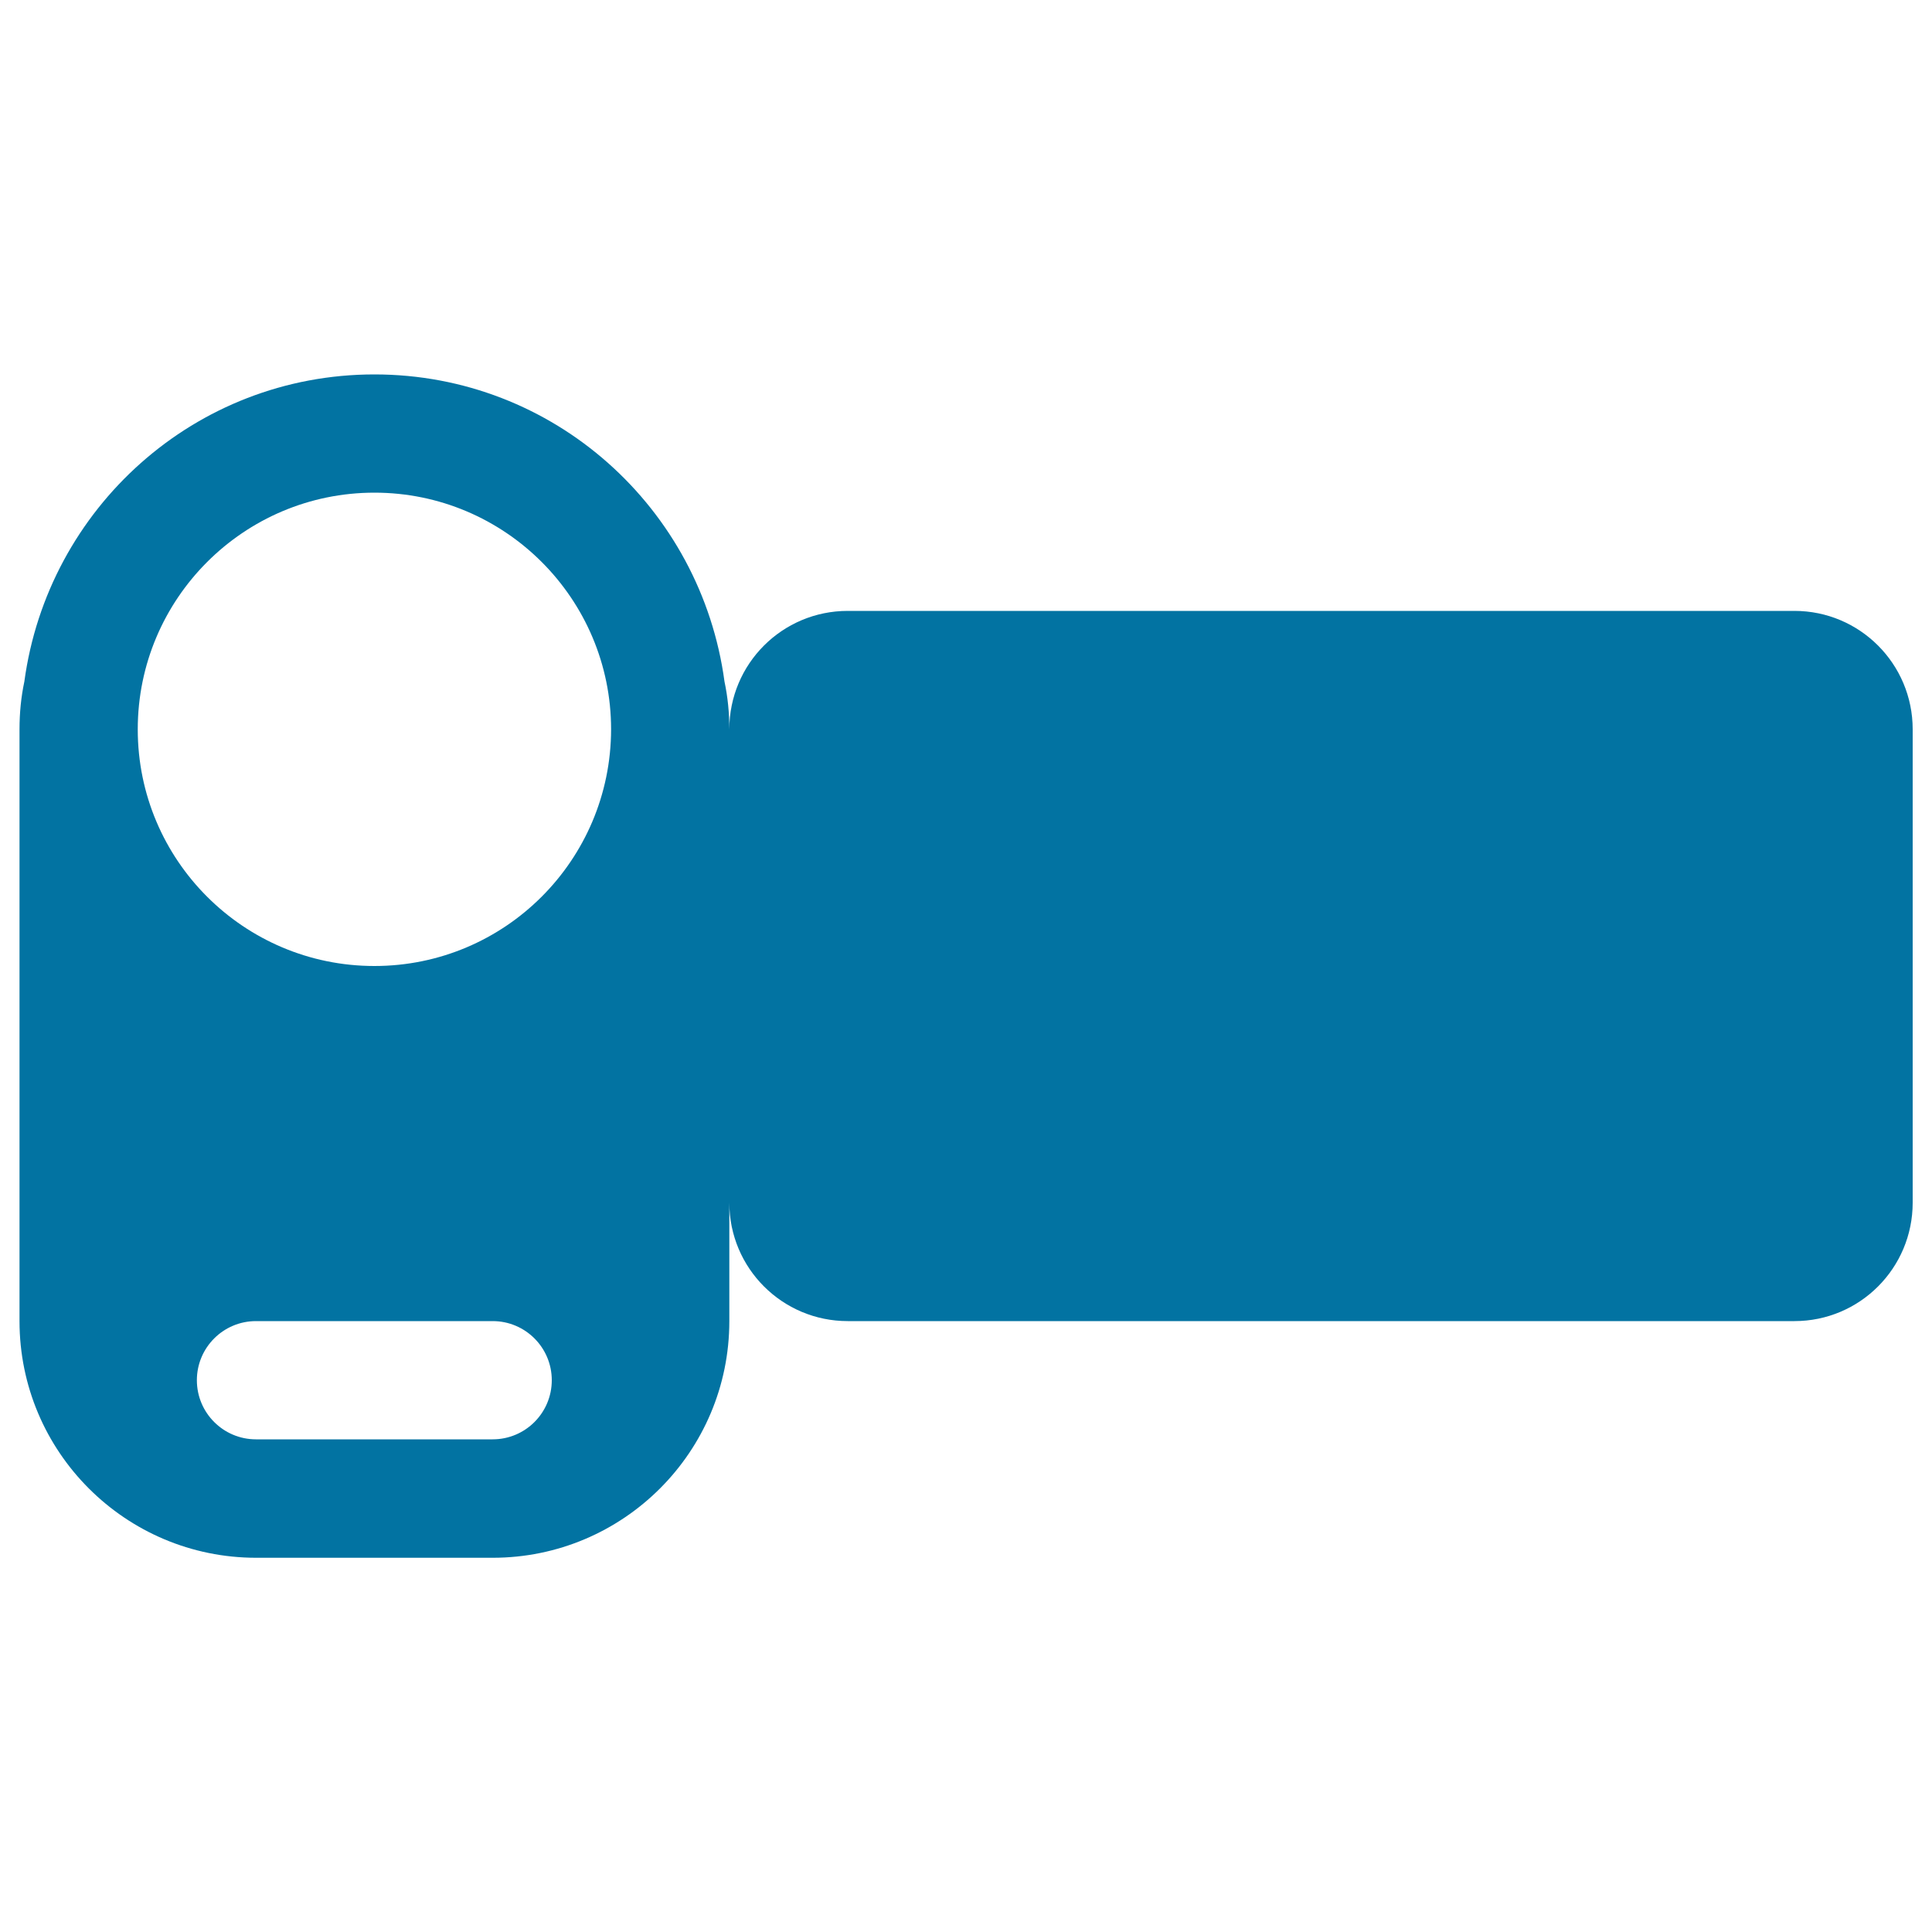 <svg xmlns="http://www.w3.org/2000/svg" viewBox="0 0 1000 1000" style="fill:#0273a2">
<title>Video Camera Front With Rotating Screen SVG icon</title>
<g><path d="M928.8,316.2h-490c-33.9,0-61.3,27.4-61.3,61.3c0-8.5-0.8-16.7-2.5-24.7c-12.1-89.7-88.2-159-181.2-159c-93,0-169.1,69.4-181.2,159c-1.7,8-2.5,16.2-2.5,24.7v306.3c0,67.7,54.9,122.5,122.5,122.5H255c67.6,0,122.5-54.8,122.5-122.5v-61.3c0,33.9,27.4,61.3,61.3,61.3h490c33.8,0,61.2-27.4,61.2-61.3v-245C990,343.6,962.6,316.2,928.8,316.2z M255,745H132.5c-16.9,0-30.6-13.7-30.6-30.6c0-16.9,13.7-30.6,30.6-30.6H255c16.9,0,30.6,13.7,30.6,30.6C285.6,731.3,271.9,745,255,745z M193.8,500c-67.6,0-122.5-54.8-122.5-122.5c0-67.6,54.9-122.5,122.5-122.5c67.6,0,122.5,54.9,122.5,122.5C316.2,445.2,261.4,500,193.8,500z"/></g>
</svg>